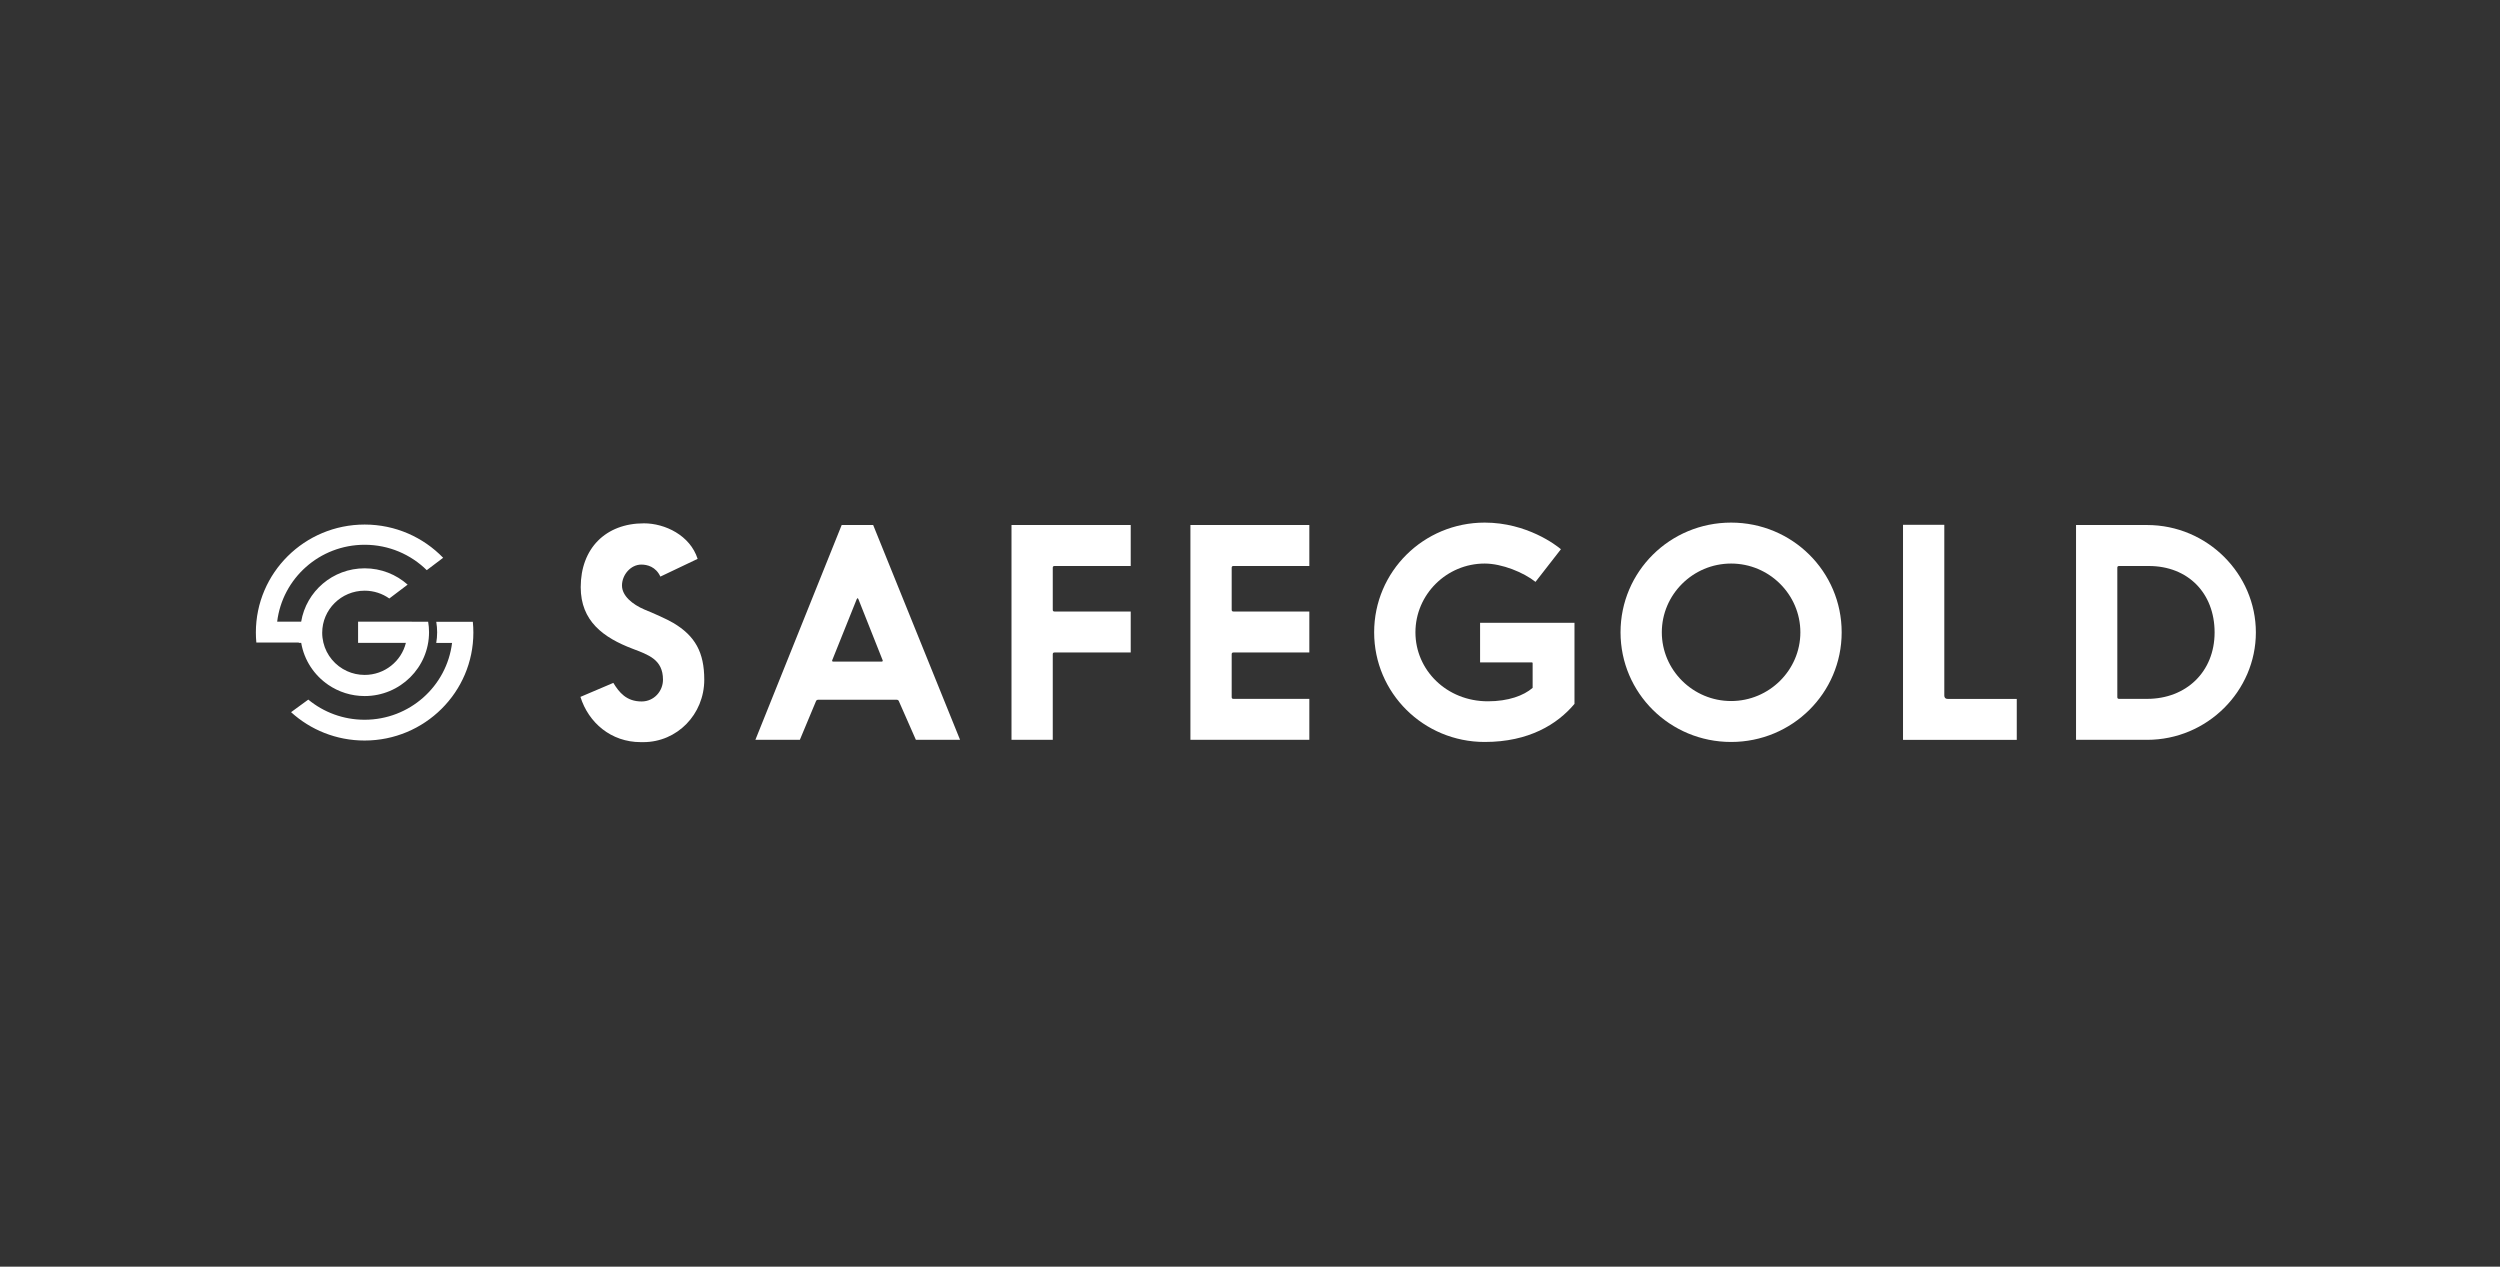 <svg width="150" height="76" viewBox="0 0 150 76" fill="none" xmlns="http://www.w3.org/2000/svg">
<rect x="0" y="0" width="150" height="76" fill="#333333" stroke="none"/>
<path d="M34.843 35.231C34.843 37.261 36.193 38.256 37.961 38.927C38.895 39.288 39.779 39.563 39.779 40.783C39.779 41.469 39.242 42.088 38.498 42.088C37.579 42.088 37.147 41.54 36.8 40.973L34.826 41.813C35.311 43.36 36.661 44.528 38.446 44.528H38.601C40.627 44.528 42.256 42.862 42.256 40.783C42.256 39.133 41.702 38.154 40.403 37.379C40.039 37.158 39.138 36.761 38.67 36.574C37.943 36.264 37.319 35.749 37.319 35.13C37.319 34.493 37.84 33.875 38.48 33.875C38.827 33.875 39.346 33.996 39.623 34.596L41.858 33.532C41.407 32.121 39.901 31.4 38.636 31.4C36.332 31.4 34.843 32.912 34.843 35.231V35.231Z" fill="white"/>
<path d="M50.501 31.501L45.323 44.39H47.991L48.96 42.069C48.978 42.017 49.03 41.984 49.099 41.984H53.792C53.862 41.984 53.914 42.017 53.931 42.069L54.953 44.39H57.604L52.39 31.501H50.501V31.501ZM49.93 39.647C49.93 39.612 49.93 39.596 49.948 39.577L51.402 35.953L51.454 35.884L51.489 35.919C51.489 35.935 51.489 35.935 51.506 35.953L52.944 39.577C52.962 39.596 52.962 39.612 52.962 39.629C52.962 39.681 52.944 39.697 52.892 39.697H50C49.948 39.697 49.93 39.681 49.93 39.647Z" fill="white"/>
<path d="M60.69 31.501V44.39H63.166V39.252C63.166 39.183 63.201 39.149 63.271 39.149H67.843V36.691H63.271C63.201 36.691 63.166 36.656 63.166 36.588V34.062C63.166 33.994 63.201 33.96 63.271 33.96H67.843V31.501H60.69V31.501Z" fill="white"/>
<path d="M71.425 31.501V44.39H78.56V41.932H74.006C73.936 41.932 73.901 41.898 73.901 41.827V39.252C73.901 39.183 73.936 39.149 74.006 39.149H78.56V36.691H74.006C73.936 36.691 73.901 36.656 73.901 36.588V34.062C73.901 33.994 73.936 33.96 74.006 33.96H78.56V31.501H71.425V31.501Z" fill="white"/>
<path d="M82.449 37.939C82.449 41.581 85.411 44.518 89.082 44.518C91.733 44.518 93.447 43.454 94.469 42.233V37.369H88.805V39.742H91.888C91.941 39.742 91.958 39.76 91.958 39.794V41.272C91.421 41.736 90.503 42.078 89.273 42.078C86.796 42.078 84.926 40.206 84.926 37.939C84.926 35.669 86.796 33.813 89.082 33.813C90.121 33.813 91.421 34.347 92.13 34.913L93.655 32.954C93.378 32.714 91.612 31.356 89.082 31.356C85.411 31.356 82.449 34.294 82.449 37.939V37.939Z" fill="white"/>
<path d="M97.232 37.939C97.232 41.581 100.195 44.518 103.866 44.518C107.538 44.518 110.5 41.581 110.5 37.939C110.5 34.294 107.538 31.356 103.866 31.356C100.195 31.356 97.232 34.294 97.232 37.939ZM99.709 37.939C99.709 35.669 101.58 33.813 103.866 33.813C106.152 33.813 108.022 35.669 108.022 37.939C108.022 40.206 106.152 42.062 103.866 42.062C101.58 42.062 99.709 40.206 99.709 37.939Z" fill="white"/>
<path d="M114.181 31.487V44.392H121.006V41.935H116.866C116.727 41.935 116.658 41.866 116.658 41.73V31.487H114.181V31.487Z" fill="white"/>
<path d="M124.562 31.501V44.39H128.823C132.443 44.39 135.352 41.451 135.352 37.946C135.352 34.441 132.443 31.501 128.823 31.501H124.562V31.501ZM127.039 41.827V34.062C127.039 33.994 127.073 33.96 127.144 33.96H128.927C131.282 33.96 132.876 35.59 132.876 37.946C132.876 40.3 131.179 41.932 128.823 41.932H127.144C127.073 41.932 127.039 41.898 127.039 41.827Z" fill="white"/>
<path d="M26.176 37.309C26.21 37.513 26.229 37.723 26.229 37.937C26.229 38.156 26.209 38.369 26.174 38.578H27.123C26.805 41.174 24.577 43.185 21.874 43.185C20.59 43.185 19.413 42.731 18.497 41.976L17.464 42.73C18.626 43.787 20.174 44.432 21.874 44.432C25.479 44.432 28.402 41.532 28.402 37.955C28.402 37.737 28.391 37.521 28.37 37.309H27.921V37.307L26.176 37.309Z" fill="white"/>
<path d="M15.352 37.949C15.352 38.152 15.362 38.352 15.38 38.55H17.933C17.93 38.557 17.928 38.565 17.925 38.572H18.072C18.25 39.617 18.855 40.518 19.701 41.094C20.322 41.515 21.071 41.763 21.88 41.763C24.013 41.763 25.742 40.047 25.742 37.931C25.742 37.717 25.724 37.507 25.689 37.303H24.706V37.301H21.485V38.55V38.572H24.353C24.081 39.676 23.077 40.495 21.88 40.495C21.505 40.495 21.149 40.415 20.829 40.27C20.119 39.951 19.584 39.319 19.401 38.55C19.357 38.363 19.332 38.169 19.332 37.968C19.332 36.572 20.473 35.441 21.88 35.441C22.431 35.441 22.941 35.615 23.358 35.91L24.458 35.078C23.774 34.47 22.871 34.099 21.88 34.099C19.963 34.099 18.374 35.484 18.07 37.301H16.63C16.945 34.701 19.175 32.686 21.88 32.686C23.334 32.686 24.65 33.269 25.606 34.21L26.589 33.467C25.401 32.239 23.731 31.473 21.88 31.473C18.274 31.473 15.352 34.372 15.352 37.949H15.352Z" fill="white"/>
</svg>
